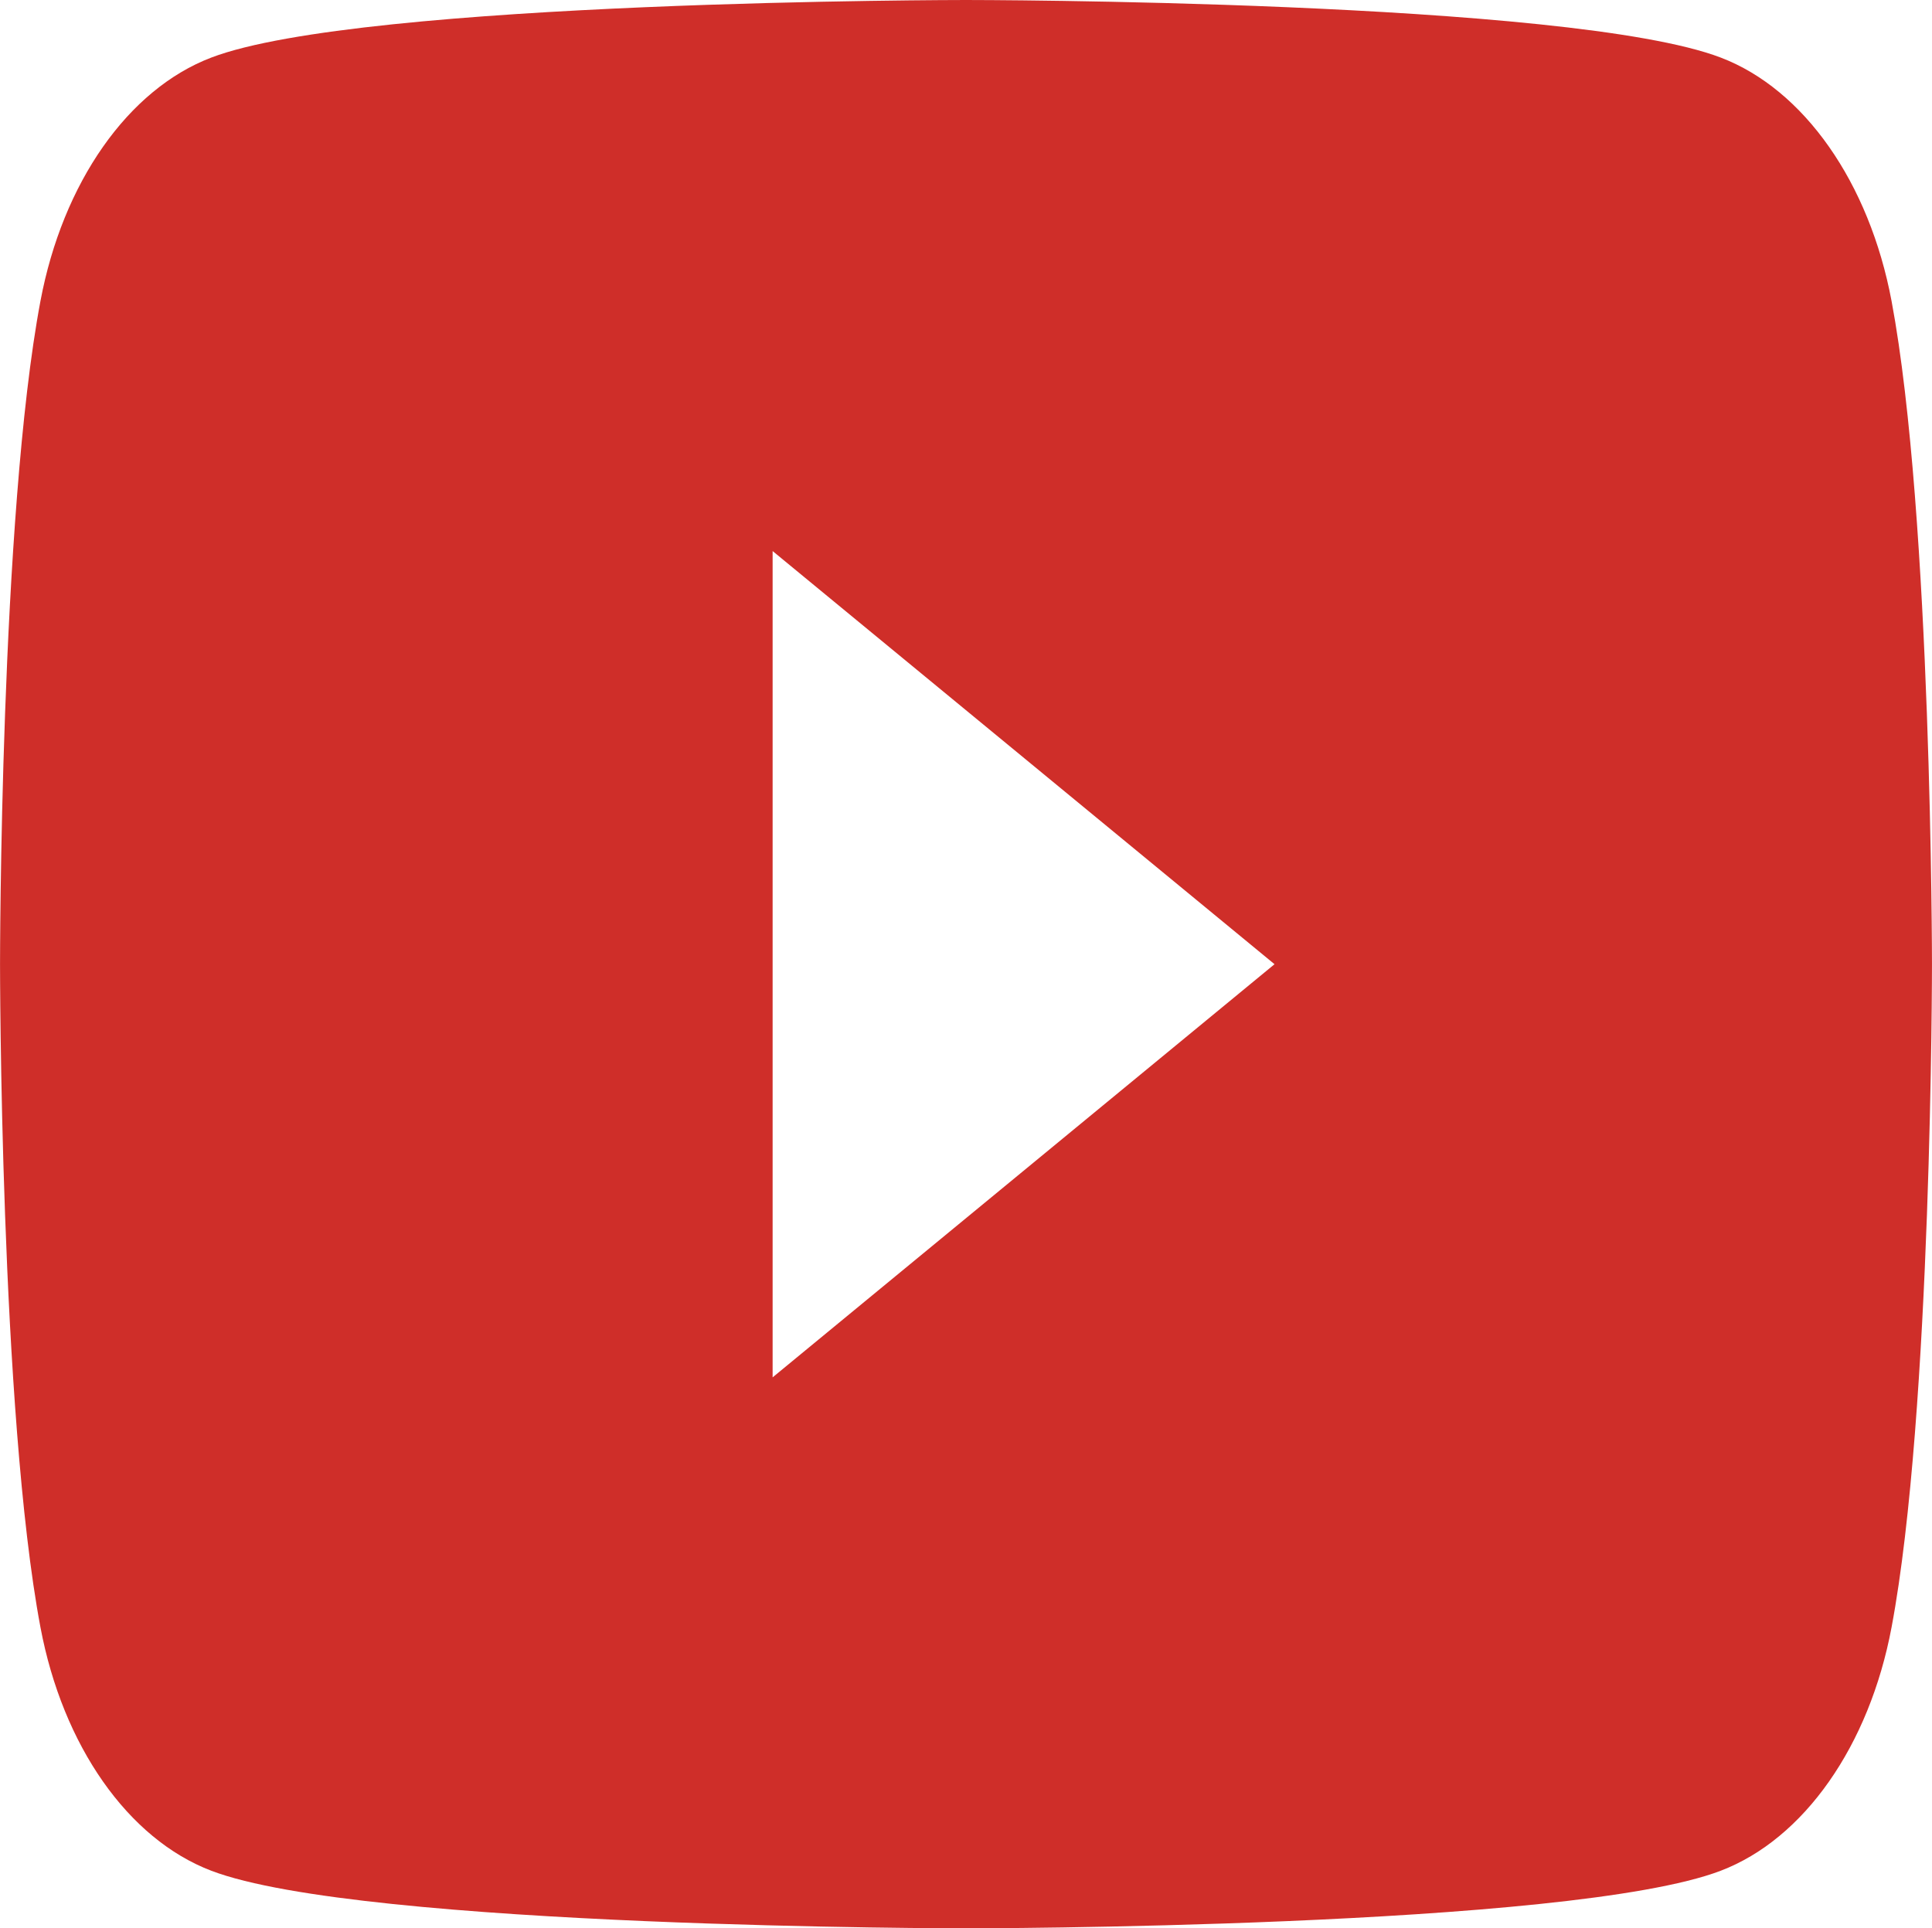 <?xml version="1.0" encoding="UTF-8"?>
<!DOCTYPE svg PUBLIC "-//W3C//DTD SVG 1.1//EN" "http://www.w3.org/Graphics/SVG/1.1/DTD/svg11.dtd">
<!-- Creator: CorelDRAW 2018 (64 Bit) -->
<svg xmlns="http://www.w3.org/2000/svg" xml:space="preserve" width="25.122mm" height="25.076mm" version="1.1" style="shape-rendering:geometricPrecision; text-rendering:geometricPrecision; image-rendering:optimizeQuality; fill-rule:evenodd; clip-rule:evenodd"
viewBox="0 0 1242.42 1240.17"
 xmlns:xlink="http://www.w3.org/1999/xlink">
 <defs>
  <style type="text/css">
   <![CDATA[
    .fil0 {fill:#CF2E29}
   ]]>
  </style>
 </defs>
 <g id="Capa_x0020_1">
  <path id="ico-youtube.svg" class="fil0" d="M1216.44 193.67c-14.32,-76.27 -56.35,-136.21 -109.84,-156.63 -96.85,-37.04 -485.39,-37.04 -485.39,-37.04 0,0 -388.53,0 -485.38,37.04 -53.49,20.42 -95.52,80.36 -109.84,156.63 -25.98,138.11 -25.98,426.41 -25.98,426.41 0,0 0,288.31 25.98,426.42 14.32,76.27 56.35,136.21 109.84,156.62 96.85,37.05 485.38,37.05 485.38,37.05 0,0 388.55,0 485.39,-37.05 53.49,-20.41 95.52,-80.35 109.84,-156.62 25.98,-138.11 25.98,-426.42 25.98,-426.42 0,0 -0.1,-288.3 -25.98,-426.41zm-719.59 692.15l322.77 -265.71 -322.77 -265.71 0 531.42z"/>
 </g>
</svg>
